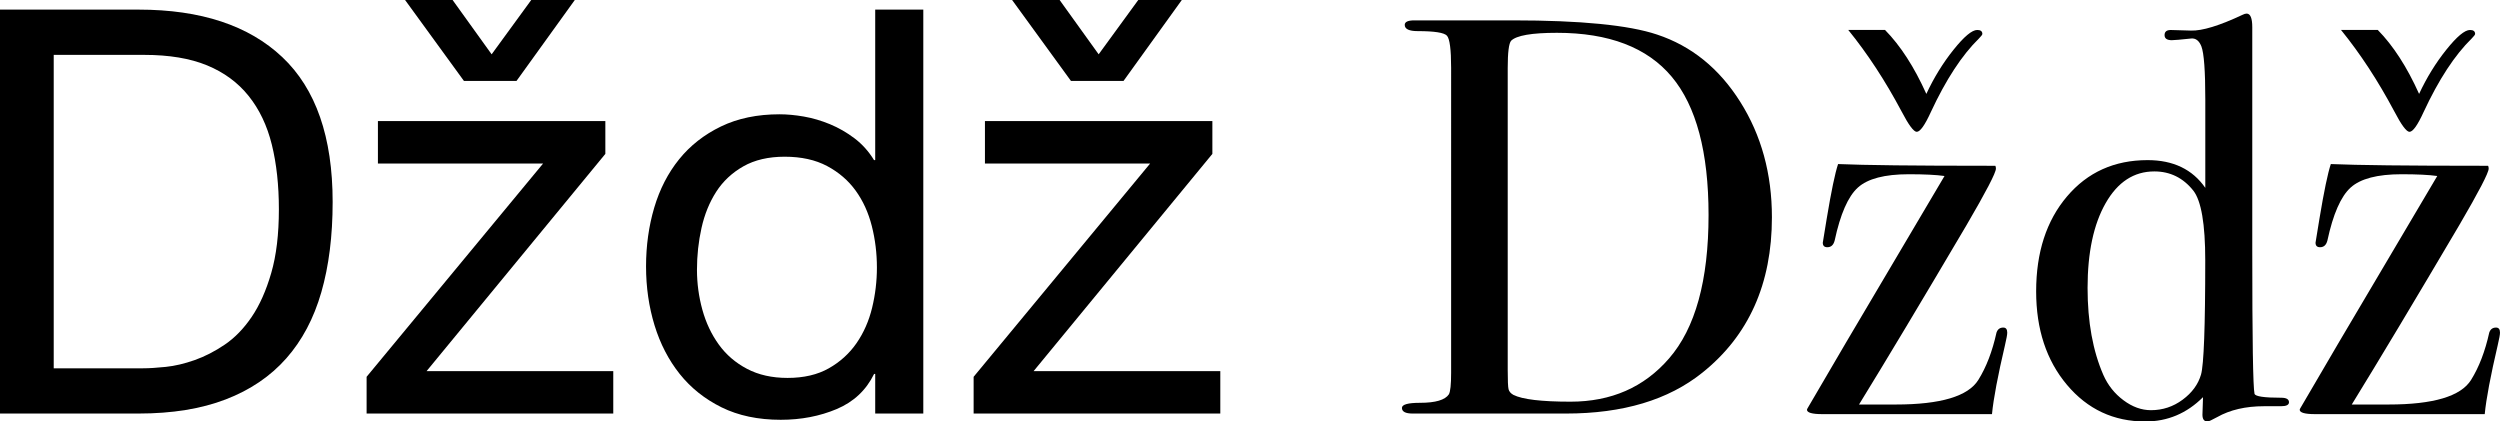 <?xml version="1.0" encoding="utf-8"?>
<!-- Generator: Adobe Illustrator 15.0.2, SVG Export Plug-In . SVG Version: 6.00 Build 0)  -->
<!DOCTYPE svg PUBLIC "-//W3C//DTD SVG 1.1//EN" "http://www.w3.org/Graphics/SVG/1.1/DTD/svg11.dtd">
<svg version="1.1" id="Layer_1" xmlns="http://www.w3.org/2000/svg" xmlns:xlink="http://www.w3.org/1999/xlink" x="0px" y="0px"
	 width="212.109px" height="35.761px" viewBox="3.744 6.048 212.109 35.761" enable-background="new 3.744 6.048 212.109 35.761"
	 xml:space="preserve">
<g>
	<path d="M15.504,6.864c5.28,0,9.345,1.344,12.192,4.032c2.848,2.688,4.271,6.785,4.271,12.288c0,2.88-0.319,5.433-0.96,7.655
		c-0.64,2.226-1.632,4.097-2.976,5.616c-1.344,1.521-3.057,2.682-5.136,3.48c-2.081,0.8-4.544,1.199-7.393,1.199H3.744V6.864H15.504
		z M15.888,37.296c0.511,0,1.151-0.04,1.92-0.12c0.768-0.079,1.584-0.271,2.447-0.575c0.864-0.305,1.721-0.744,2.568-1.32
		c0.847-0.576,1.608-1.36,2.28-2.352c0.672-0.992,1.224-2.232,1.655-3.721c0.433-1.487,0.648-3.288,0.648-5.399
		c0-2.048-0.201-3.879-0.6-5.496c-0.4-1.615-1.057-2.992-1.969-4.128c-0.911-1.136-2.088-2-3.527-2.593
		c-1.44-0.592-3.216-0.888-5.328-0.888h-7.68v26.592H15.888z"/>
	<path d="M49.824,19.92H35.808v-3.6h19.296v2.784L39.936,37.536h15.84v3.6H34.848v-3.119L49.824,19.92z M43.104,12.912l-4.992-6.864
		h4.032l3.312,4.608l3.36-4.608h3.696l-4.944,6.864H43.104z"/>
	<path d="M78,41.135v-3.359h-0.096c-0.672,1.376-1.729,2.368-3.168,2.976c-1.44,0.607-3.024,0.912-4.752,0.912
		c-1.92,0-3.593-0.353-5.018-1.056c-1.424-0.704-2.607-1.648-3.552-2.832c-0.943-1.185-1.656-2.561-2.136-4.128
		c-0.48-1.568-0.721-3.232-0.721-4.992c0-1.759,0.231-3.424,0.695-4.992c0.464-1.566,1.168-2.936,2.112-4.104
		c0.943-1.167,2.128-2.096,3.552-2.784s3.08-1.032,4.968-1.032c0.641,0,1.328,0.064,2.064,0.192
		c0.735,0.128,1.472,0.344,2.208,0.647c0.735,0.305,1.432,0.704,2.088,1.2c0.655,0.497,1.207,1.112,1.656,1.848H78V6.864h4.08
		v34.271H78z M63.335,32.328c0.305,1.104,0.77,2.088,1.394,2.952c0.623,0.864,1.423,1.552,2.398,2.063
		c0.977,0.513,2.119,0.769,3.433,0.769c1.376,0,2.545-0.271,3.505-0.816c0.96-0.544,1.743-1.256,2.352-2.136
		c0.607-0.88,1.048-1.879,1.32-3c0.271-1.12,0.407-2.256,0.407-3.408c0-1.216-0.145-2.392-0.433-3.527s-0.744-2.137-1.368-3
		c-0.624-0.864-1.433-1.561-2.424-2.089c-0.992-0.527-2.191-0.792-3.6-0.792c-1.377,0-2.544,0.272-3.504,0.816
		s-1.729,1.265-2.306,2.16c-0.575,0.896-0.991,1.92-1.247,3.072c-0.257,1.151-0.385,2.336-0.385,3.552
		C62.879,30.096,63.031,31.224,63.335,32.328z"/>
	<path d="M101.327,19.92H87.31v-3.6h19.296v2.784L91.438,37.536h15.841v3.6H86.35v-3.119L101.327,19.92z M94.606,12.912
		l-4.991-6.864h4.031l3.312,4.608l3.36-4.608h3.695l-4.943,6.864H94.606z"/>
	<path d="M154.08,24.48c0,5.648-1.969,10.045-5.904,13.189c-2.88,2.312-6.735,3.466-11.567,3.466c-0.128,0-0.695,0-1.704,0
		c-1.008,0-2.472,0-4.392,0h-2.4h-3.792c-0.224,0-0.464,0-0.72,0c-0.608,0-0.912-0.159-0.912-0.479c0-0.288,0.512-0.432,1.536-0.432
		c1.312,0,2.128-0.24,2.447-0.721c0.127-0.224,0.191-0.832,0.191-1.823V11.808c0-1.567-0.119-2.479-0.359-2.736
		c-0.239-0.256-1.063-0.384-2.473-0.384c-0.736,0-1.104-0.175-1.104-0.528c0-0.256,0.271-0.384,0.815-0.384
		c-0.032,0,0.319,0,1.056,0c0.735,0,1.456,0,2.16,0h5.137c5.76,0,9.84,0.4,12.239,1.204c2.911,0.963,5.265,2.863,7.057,5.705
		C153.183,17.526,154.08,20.79,154.08,24.48z M148.704,24.287c0-5.328-1.041-9.236-3.12-11.723
		c-2.081-2.488-5.328-3.732-9.744-3.732c-2.145,0-3.439,0.226-3.888,0.674c-0.192,0.226-0.288,0.996-0.288,2.312v25.615
		c0,0.897,0.023,1.443,0.071,1.637s0.185,0.353,0.408,0.48c0.769,0.386,2.384,0.578,4.848,0.578c3.456,0,6.24-1.22,8.354-3.66
		C147.583,33.9,148.704,29.84,148.704,24.287z"/>
	<path d="M174.046,34.272c0,0.16-0.063,0.512-0.191,1.056c-0.607,2.592-0.978,4.544-1.104,5.856h-6.769c-1.984,0-3.584,0-4.8,0
		c-1.312,0-2.208,0-2.688,0h-0.145c-0.863,0-1.297-0.125-1.297-0.377c0-0.031,0.049-0.125,0.146-0.282
		c0.711-1.226,1.777-3.046,3.199-5.465l8.327-14.079c-0.705-0.1-1.715-0.149-3.026-0.149c-2.05,0-3.49,0.376-4.323,1.128
		c-0.832,0.752-1.489,2.248-1.97,4.488c-0.096,0.384-0.304,0.576-0.624,0.576c-0.257,0-0.385-0.127-0.385-0.384
		c0-0.031,0.111-0.721,0.337-2.064c0.384-2.304,0.703-3.84,0.96-4.608c2.239,0.097,6.479,0.145,12.72,0.145h0.624
		c0.031,0.063,0.048,0.144,0.048,0.24c0,0.353-0.833,1.953-2.496,4.8c-3.775,6.399-6.815,11.472-9.119,15.216
		c0.863,0,1.902,0,3.119,0c3.809,0,6.146-0.698,7.009-2.096c0.672-1.08,1.184-2.414,1.535-4.003c0.097-0.286,0.288-0.43,0.576-0.43
		C173.934,33.84,174.046,33.984,174.046,34.272z M171.934,8.928c0,0.063-0.097,0.191-0.288,0.384c-1.439,1.409-2.8,3.487-4.08,6.239
		c-0.512,1.121-0.911,1.681-1.199,1.681c-0.257,0-0.688-0.582-1.296-1.748c-1.377-2.588-2.881-4.886-4.513-6.894h3.12
		c1.312,1.336,2.479,3.145,3.504,5.425c0.64-1.375,1.407-2.624,2.305-3.744c0.896-1.12,1.567-1.681,2.016-1.681
		C171.791,8.592,171.934,8.704,171.934,8.928z"/>
	<path d="M197.95,40.176c0,0.225-0.225,0.337-0.672,0.337h-0.24c-0.257,0-0.528,0-0.815,0h-0.385c-1.567,0-2.896,0.309-3.983,0.925
		c-0.448,0.247-0.721,0.371-0.815,0.371c-0.288,0-0.433-0.192-0.433-0.576l0.049-1.488c-1.377,1.376-3.009,2.064-4.896,2.064
		c-2.688,0-4.903-1.036-6.647-3.109s-2.615-4.716-2.615-7.931c0-3.311,0.871-5.993,2.615-8.051c1.744-2.057,4.023-3.085,6.841-3.085
		c2.176,0,3.808,0.784,4.896,2.353v-7.488c0-2.431-0.111-3.936-0.331-4.512c-0.19-0.48-0.476-0.704-0.854-0.672
		c-0.915,0.096-1.468,0.144-1.656,0.144c-0.41,0-0.615-0.144-0.615-0.432s0.175-0.433,0.523-0.433l1.718,0.049
		c0.953,0.031,2.415-0.416,4.389-1.345c0.126-0.063,0.236-0.096,0.333-0.096c0.317,0,0.478,0.384,0.478,1.152
		c0,0.191,0,0.527,0,1.008c0,0.512,0,0.96,0,1.344v16.561c0,7.584,0.063,11.647,0.191,12.191c0.063,0.226,0.815,0.336,2.257,0.336
		C197.725,39.792,197.95,39.92,197.95,40.176z M190.845,28.128c0-3.071-0.337-5.04-1.009-5.903
		c-0.863-1.087-1.968-1.633-3.312-1.633c-1.729,0-3.104,0.896-4.128,2.688c-1.024,1.792-1.535,4.192-1.535,7.2
		c0,2.88,0.447,5.344,1.344,7.392c0.384,0.864,0.951,1.577,1.704,2.136c0.751,0.561,1.527,0.841,2.328,0.841
		c0.991,0,1.888-0.295,2.688-0.889c0.801-0.592,1.32-1.304,1.562-2.136C190.725,36.992,190.845,33.76,190.845,28.128z"/>
	<path d="M215.853,34.272c0,0.16-0.064,0.512-0.192,1.056c-0.606,2.592-0.977,4.544-1.104,5.856h-6.77c-1.983,0-3.584,0-4.8,0
		c-1.312,0-2.208,0-2.688,0h-0.145c-0.863,0-1.296-0.125-1.296-0.377c0-0.031,0.048-0.125,0.146-0.282
		c0.711-1.226,1.777-3.046,3.199-5.465l8.327-14.079c-0.705-0.1-1.714-0.149-3.026-0.149c-2.05,0-3.489,0.376-4.322,1.128
		c-0.832,0.752-1.489,2.248-1.971,4.488c-0.096,0.384-0.304,0.576-0.624,0.576c-0.257,0-0.385-0.127-0.385-0.384
		c0-0.031,0.112-0.721,0.337-2.064c0.384-2.304,0.703-3.84,0.96-4.608c2.239,0.097,6.479,0.145,12.721,0.145h0.623
		c0.031,0.063,0.049,0.144,0.049,0.24c0,0.353-0.833,1.953-2.496,4.8c-3.776,6.399-6.816,11.472-9.12,15.216c0.864,0,1.903,0,3.12,0
		c3.808,0,6.145-0.698,7.008-2.096c0.672-1.08,1.184-2.414,1.536-4.003c0.096-0.286,0.288-0.43,0.576-0.43
		C215.741,33.84,215.853,33.984,215.853,34.272z M213.741,8.928c0,0.063-0.096,0.191-0.288,0.384c-1.438,1.409-2.8,3.487-4.08,6.239
		c-0.512,1.121-0.911,1.681-1.199,1.681c-0.257,0-0.688-0.582-1.296-1.748c-1.377-2.588-2.881-4.886-4.513-6.894h3.12
		c1.312,1.336,2.479,3.145,3.504,5.425c0.64-1.375,1.408-2.624,2.305-3.744s1.567-1.681,2.017-1.681
		C213.597,8.592,213.741,8.704,213.741,8.928z"/>
</g>
</svg>
